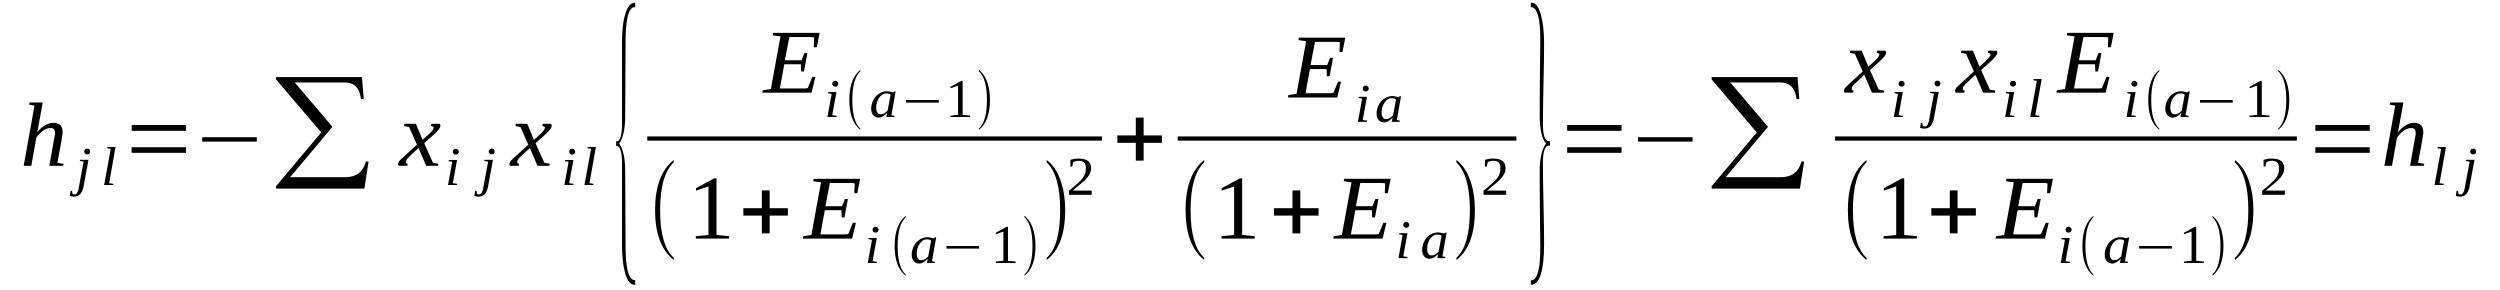 <?xml version='1.0' encoding='UTF-8'?>
<!-- This file was generated by dvisvgm 1.15.1 -->
<svg height='41pt' version='1.1' viewBox='0 -41 353 41' width='353pt' xmlns='http://www.w3.org/2000/svg' xmlns:xlink='http://www.w3.org/1999/xlink'>
<defs>
<clipPath id='clip1'>
<path clip-rule='evenodd' d='M0 -40.987H352.85V-0.028H0V-40.987'/>
</clipPath>
</defs>
<g id='page1'>
<g>
<path clip-path='url(#clip1)' d='M4.871 -26.086L4.109 -26.227L4.164 -26.535H6.035L5.469 -23.43C5.438 -23.317 5.438 -23.235 5.41 -23.121C5.383 -23.008 5.355 -22.895 5.355 -22.781C5.324 -22.668 5.297 -22.555 5.297 -22.473C5.27 -22.387 5.27 -22.328 5.242 -22.301C5.383 -22.473 5.551 -22.668 5.723 -22.84C5.895 -22.981 6.09 -23.149 6.289 -23.262C6.488 -23.375 6.687 -23.488 6.883 -23.543C7.082 -23.629 7.309 -23.656 7.535 -23.656C7.734 -23.656 7.902 -23.629 8.074 -23.57C8.242 -23.516 8.387 -23.461 8.5 -23.348C8.613 -23.235 8.699 -23.094 8.754 -22.922C8.812 -22.754 8.84 -22.555 8.84 -22.328C8.84 -22.273 8.84 -22.219 8.84 -22.133C8.812 -22.047 8.812 -21.934 8.781 -21.852C8.781 -21.738 8.754 -21.625 8.727 -21.539C8.727 -21.426 8.699 -21.313 8.699 -21.231L8.102 -18.012L8.98 -17.871L8.926 -17.586H6.969L7.621 -21.258C7.648 -21.344 7.648 -21.426 7.676 -21.539C7.676 -21.625 7.707 -21.738 7.734 -21.82C7.734 -21.934 7.762 -22.02 7.762 -22.106C7.762 -22.16 7.762 -22.246 7.762 -22.301C7.762 -22.473 7.707 -22.641 7.621 -22.754C7.508 -22.867 7.336 -22.922 7.109 -22.922C6.941 -22.922 6.742 -22.895 6.574 -22.809C6.375 -22.727 6.176 -22.613 6.008 -22.5C5.836 -22.36 5.664 -22.219 5.523 -22.047C5.383 -21.879 5.242 -21.738 5.129 -21.567L4.418 -17.586H3.344L4.871 -26.086Z' fill-rule='evenodd'/>
<path clip-path='url(#clip1)' d='M11.812 -14.735C11.785 -14.481 11.699 -14.258 11.617 -14.059C11.531 -13.86 11.445 -13.719 11.332 -13.578C11.219 -13.465 11.078 -13.383 10.934 -13.325C10.793 -13.27 10.652 -13.239 10.48 -13.239C10.367 -13.239 10.254 -13.239 10.141 -13.27C10.027 -13.297 9.945 -13.325 9.859 -13.352L9.973 -14.059H10.172L10.227 -13.637C10.254 -13.606 10.285 -13.578 10.34 -13.578C10.367 -13.551 10.426 -13.551 10.512 -13.551C10.566 -13.551 10.652 -13.551 10.707 -13.578C10.766 -13.606 10.82 -13.664 10.879 -13.746C10.934 -13.832 10.965 -13.918 11.02 -14.059C11.078 -14.172 11.105 -14.34 11.133 -14.539L11.812 -18.18L11.274 -18.266L11.305 -18.434H12.492L11.812 -14.735ZM12.719 -19.59C12.719 -19.535 12.719 -19.508 12.691 -19.449C12.691 -19.395 12.637 -19.367 12.605 -19.309C12.578 -19.282 12.524 -19.254 12.465 -19.223C12.41 -19.195 12.352 -19.195 12.297 -19.195C12.238 -19.195 12.211 -19.195 12.152 -19.223C12.098 -19.254 12.039 -19.282 12.012 -19.309C11.984 -19.367 11.957 -19.395 11.926 -19.449C11.899 -19.508 11.899 -19.535 11.899 -19.59C11.899 -19.649 11.899 -19.703 11.926 -19.762C11.957 -19.817 11.984 -19.844 12.012 -19.903C12.039 -19.93 12.098 -19.957 12.152 -19.988C12.211 -20.016 12.238 -20.016 12.297 -20.016C12.352 -20.016 12.41 -20.016 12.465 -19.988C12.524 -19.957 12.578 -19.93 12.605 -19.903C12.637 -19.844 12.691 -19.817 12.691 -19.762C12.719 -19.703 12.719 -19.649 12.719 -19.59Z' fill-rule='evenodd'/>
<path clip-path='url(#clip1)' d='M15.41 -15.133L16.008 -15.047L15.977 -14.879H14.703L15.637 -19.988L15.129 -20.07L15.156 -20.242H16.316L15.41 -15.133Z' fill-rule='evenodd'/>
<path clip-path='url(#clip1)' d='M18.586 -19.422V-20.211H26.262V-19.422H18.586ZM18.586 -22.528V-23.348H26.262V-22.528H18.586Z' fill-rule='evenodd'/>
<path clip-path='url(#clip1)' d='M28.555 -21.004V-21.625H36.262V-21.004H28.555Z' fill-rule='evenodd'/>
<path clip-path='url(#clip1)' d='M51.449 -14.367H38.98V-14.707L45.355 -22.301L38.98 -29.782V-30.121H51.105L51.363 -27.016H50.965C50.797 -28.571 50.031 -29.36 48.645 -29.36H41.617L46.941 -23.094L40.965 -15.977H48.727C50.285 -15.977 51.277 -16.711 51.676 -18.207L52.043 -18.18L51.449 -14.367Z' fill-rule='evenodd'/>
<path clip-path='url(#clip1)' d='M57.992 -19.082C57.852 -18.942 57.738 -18.828 57.652 -18.746C57.566 -18.633 57.48 -18.547 57.426 -18.492C57.398 -18.407 57.34 -18.348 57.34 -18.293C57.312 -18.207 57.312 -18.18 57.312 -18.125C57.312 -18.039 57.312 -17.985 57.367 -17.953C57.426 -17.926 57.48 -17.899 57.566 -17.871L57.512 -17.586H56.32C56.293 -17.617 56.262 -17.645 56.234 -17.699C56.234 -17.727 56.207 -17.785 56.207 -17.871C56.207 -17.926 56.234 -17.985 56.262 -18.039C56.293 -18.125 56.348 -18.207 56.406 -18.293C56.488 -18.379 56.574 -18.461 56.688 -18.574C56.801 -18.688 56.941 -18.828 57.113 -18.969L58.871 -20.578L57.766 -23.063L57.055 -23.203L57.113 -23.516H58.727L59.664 -21.258L60.484 -21.992C60.77 -22.246 60.938 -22.442 61.051 -22.582C61.164 -22.754 61.223 -22.867 61.223 -22.981C61.223 -23.008 61.223 -23.035 61.191 -23.063C61.164 -23.094 61.137 -23.121 61.109 -23.121C61.051 -23.149 61.023 -23.176 60.965 -23.176C60.938 -23.203 60.883 -23.203 60.852 -23.203L60.91 -23.516H62.043C62.098 -23.461 62.129 -23.43 62.156 -23.403C62.184 -23.348 62.184 -23.289 62.184 -23.235C62.184 -22.981 61.902 -22.582 61.305 -22.047L59.891 -20.778L61.137 -18.012L61.902 -17.871L61.844 -17.586H60.172L59.098 -20.102L57.992 -19.082Z' fill-rule='evenodd'/>
<path clip-path='url(#clip1)' d='M63.941 -15.133L64.562 -15.047L64.535 -14.879H63.262L63.855 -18.153L63.348 -18.238L63.375 -18.407H64.535L63.941 -15.133ZM64.789 -19.563C64.789 -19.508 64.762 -19.481 64.762 -19.422C64.734 -19.367 64.707 -19.336 64.648 -19.282C64.621 -19.254 64.562 -19.223 64.535 -19.195C64.481 -19.168 64.422 -19.168 64.367 -19.168C64.309 -19.168 64.254 -19.168 64.195 -19.195C64.141 -19.223 64.109 -19.254 64.055 -19.282C64.027 -19.336 63.996 -19.367 63.969 -19.422C63.941 -19.481 63.941 -19.508 63.941 -19.563C63.941 -19.621 63.941 -19.676 63.969 -19.735C63.996 -19.789 64.027 -19.817 64.055 -19.875C64.109 -19.903 64.141 -19.93 64.195 -19.957C64.254 -19.988 64.309 -19.988 64.367 -19.988C64.422 -19.988 64.481 -19.988 64.535 -19.957C64.562 -19.93 64.621 -19.903 64.648 -19.875C64.707 -19.817 64.734 -19.789 64.762 -19.735C64.762 -19.676 64.789 -19.621 64.789 -19.563Z' fill-rule='evenodd'/>
<path clip-path='url(#clip1)' d='M68.926 -14.735C68.898 -14.481 68.812 -14.258 68.731 -14.059C68.644 -13.86 68.559 -13.719 68.445 -13.578C68.332 -13.465 68.191 -13.383 68.047 -13.325C67.906 -13.27 67.766 -13.239 67.594 -13.239C67.481 -13.239 67.367 -13.239 67.254 -13.27C67.141 -13.297 67.059 -13.325 66.973 -13.352L67.086 -14.059H67.285L67.34 -13.637C67.367 -13.606 67.398 -13.578 67.453 -13.578C67.481 -13.551 67.539 -13.551 67.625 -13.551C67.68 -13.551 67.766 -13.551 67.82 -13.578C67.879 -13.606 67.934 -13.664 67.992 -13.746C68.047 -13.832 68.078 -13.918 68.133 -14.059C68.191 -14.172 68.219 -14.34 68.246 -14.539L68.926 -18.18L68.387 -18.266L68.418 -18.434H69.606L68.926 -14.735ZM69.832 -19.59C69.832 -19.535 69.832 -19.508 69.805 -19.449C69.805 -19.395 69.75 -19.367 69.719 -19.309C69.691 -19.282 69.637 -19.254 69.578 -19.223C69.523 -19.195 69.465 -19.195 69.41 -19.195C69.352 -19.195 69.324 -19.195 69.266 -19.223C69.211 -19.254 69.152 -19.282 69.125 -19.309C69.098 -19.367 69.07 -19.395 69.039 -19.449C69.012 -19.508 69.012 -19.535 69.012 -19.59C69.012 -19.649 69.012 -19.703 69.039 -19.762C69.07 -19.817 69.098 -19.844 69.125 -19.903C69.152 -19.93 69.211 -19.957 69.266 -19.988C69.324 -20.016 69.352 -20.016 69.41 -20.016C69.465 -20.016 69.523 -20.016 69.578 -19.988C69.637 -19.957 69.691 -19.93 69.719 -19.903C69.75 -19.844 69.805 -19.817 69.805 -19.762C69.832 -19.703 69.832 -19.649 69.832 -19.59Z' fill-rule='evenodd'/>
<path clip-path='url(#clip1)' d='M73.715 -19.082C73.574 -18.942 73.461 -18.828 73.375 -18.746C73.289 -18.633 73.203 -18.547 73.148 -18.492C73.121 -18.407 73.062 -18.348 73.062 -18.293C73.035 -18.207 73.035 -18.18 73.035 -18.125C73.035 -18.039 73.035 -17.985 73.09 -17.953C73.148 -17.926 73.203 -17.899 73.289 -17.871L73.234 -17.586H72.043C72.016 -17.617 71.988 -17.645 71.957 -17.699C71.957 -17.727 71.93 -17.785 71.93 -17.871C71.93 -17.926 71.957 -17.985 71.988 -18.039C72.016 -18.125 72.07 -18.207 72.129 -18.293C72.215 -18.379 72.297 -18.461 72.41 -18.574C72.523 -18.688 72.668 -18.828 72.836 -18.969L74.594 -20.578L73.488 -23.063L72.781 -23.203L72.836 -23.516H74.453L75.387 -21.258L76.207 -21.992C76.492 -22.246 76.66 -22.442 76.773 -22.582C76.887 -22.754 76.945 -22.867 76.945 -22.981C76.945 -23.008 76.945 -23.035 76.914 -23.063C76.887 -23.094 76.859 -23.121 76.832 -23.121C76.773 -23.149 76.746 -23.176 76.688 -23.176C76.66 -23.203 76.606 -23.203 76.574 -23.203L76.633 -23.516H77.766C77.824 -23.461 77.852 -23.43 77.879 -23.403C77.906 -23.348 77.906 -23.289 77.906 -23.235C77.906 -22.981 77.625 -22.582 77.027 -22.047L75.613 -20.778L76.859 -18.012L77.625 -17.871L77.566 -17.586H75.895L74.82 -20.102L73.715 -19.082Z' fill-rule='evenodd'/>
<path clip-path='url(#clip1)' d='M80.371 -15.133L80.996 -15.047L80.969 -14.879H79.691L80.289 -18.153L79.777 -18.238L79.805 -18.407H80.969L80.371 -15.133ZM81.223 -19.563C81.223 -19.508 81.195 -19.481 81.195 -19.422C81.164 -19.367 81.137 -19.336 81.082 -19.282C81.051 -19.254 80.996 -19.223 80.969 -19.195C80.91 -19.168 80.856 -19.168 80.797 -19.168C80.742 -19.168 80.684 -19.168 80.629 -19.195C80.57 -19.223 80.543 -19.254 80.484 -19.282C80.457 -19.336 80.43 -19.367 80.402 -19.422C80.371 -19.481 80.371 -19.508 80.371 -19.563C80.371 -19.621 80.371 -19.676 80.402 -19.735C80.43 -19.789 80.457 -19.817 80.484 -19.875C80.543 -19.903 80.57 -19.93 80.629 -19.957C80.684 -19.988 80.742 -19.988 80.797 -19.988C80.856 -19.988 80.91 -19.988 80.969 -19.957C80.996 -19.93 81.051 -19.903 81.082 -19.875C81.137 -19.817 81.164 -19.789 81.195 -19.735C81.195 -19.676 81.223 -19.621 81.223 -19.563Z' fill-rule='evenodd'/>
<path clip-path='url(#clip1)' d='M83.234 -15.133L83.828 -15.047L83.801 -14.879H82.523L83.461 -19.988L82.949 -20.07L82.981 -20.242H84.141L83.234 -15.133Z' fill-rule='evenodd'/>
<path clip-path='url(#clip1)' d='M89.691 -0.789H89.609C89.012 -0.789 88.559 -1.356 88.246 -2.512C87.965 -3.528 87.824 -4.883 87.824 -6.606V-17.985C87.824 -19.59 87.539 -20.41 87 -20.41V-21.059H87.227C87.625 -21.258 87.824 -22.047 87.824 -23.488V-34.891C87.824 -36.641 87.965 -38.028 88.305 -39.043C88.617 -40.114 89.07 -40.621 89.691 -40.621V-39.973H89.383L89.125 -39.778C88.617 -39.211 88.359 -37.774 88.332 -35.457L88.277 -24.59C88.277 -22.809 87.992 -21.512 87.426 -20.723C87.992 -19.957 88.277 -18.66 88.277 -16.824L88.332 -6.012C88.359 -2.965 88.785 -1.442 89.637 -1.442C89.664 -1.442 89.664 -1.442 89.691 -1.442V-0.789Z' fill-rule='evenodd'/>
<path clip-path='url(#clip1)' d='M107.711 -28.258L108.844 -28.426L110.203 -35.852L109.098 -36.02L109.184 -36.36H115.727L115.332 -34.328H114.906L114.965 -35.711C114.82 -35.739 114.652 -35.766 114.453 -35.766C114.254 -35.766 114.055 -35.766 113.859 -35.766C113.66 -35.766 113.461 -35.766 113.293 -35.766C113.094 -35.766 112.98 -35.766 112.867 -35.766H111.449L110.828 -32.492H113.18L113.574 -33.508H114L113.52 -30.91H113.121L113.094 -31.93H110.742L110.117 -28.512H111.82C112.102 -28.512 112.355 -28.512 112.582 -28.512C112.84 -28.512 113.035 -28.512 113.234 -28.512S113.602 -28.512 113.746 -28.512C113.859 -28.539 113.973 -28.539 114.055 -28.57L114.707 -30.149H115.133L114.594 -27.918H107.625L107.711 -28.258Z' fill-rule='evenodd'/>
<path clip-path='url(#clip1)' d='M117.512 -24.731L118.137 -24.645L118.109 -24.477H116.832L117.43 -27.75L116.918 -27.836L116.945 -28.004H118.109L117.512 -24.731ZM118.363 -29.16C118.363 -29.106 118.336 -29.078 118.336 -29.02C118.305 -28.965 118.277 -28.938 118.223 -28.879C118.191 -28.852 118.137 -28.825 118.109 -28.793C118.051 -28.766 117.996 -28.766 117.938 -28.766C117.883 -28.766 117.824 -28.766 117.77 -28.793C117.711 -28.825 117.684 -28.852 117.625 -28.879C117.598 -28.938 117.57 -28.965 117.543 -29.02C117.512 -29.078 117.512 -29.106 117.512 -29.16C117.512 -29.219 117.512 -29.274 117.543 -29.332C117.57 -29.387 117.598 -29.414 117.625 -29.473C117.684 -29.5 117.711 -29.528 117.77 -29.559C117.824 -29.586 117.883 -29.586 117.938 -29.586C117.996 -29.586 118.051 -29.586 118.109 -29.559C118.137 -29.528 118.191 -29.5 118.223 -29.473C118.277 -29.414 118.305 -29.387 118.336 -29.332C118.336 -29.274 118.363 -29.219 118.363 -29.16Z' fill-rule='evenodd'/>
<path clip-path='url(#clip1)' d='M121.48 -22.84V-22.668C120.43 -23.488 119.922 -24.899 119.922 -26.875C119.922 -28.879 120.43 -30.289 121.48 -31.137V-30.942C120.715 -30.207 120.348 -28.852 120.348 -26.875C120.348 -24.899 120.715 -23.543 121.48 -22.84Z' fill-rule='evenodd'/>
<path clip-path='url(#clip1)' d='M125.871 -24.731L126.297 -24.645L126.266 -24.477H125.16L125.273 -25.067C125.047 -24.844 124.852 -24.672 124.652 -24.559C124.453 -24.445 124.254 -24.391 124.059 -24.391C123.914 -24.391 123.773 -24.418 123.66 -24.477C123.52 -24.532 123.406 -24.617 123.32 -24.703C123.234 -24.813 123.152 -24.957 123.094 -25.098C123.039 -25.266 123.008 -25.434 123.008 -25.66C123.008 -25.86 123.039 -26.086 123.094 -26.282C123.152 -26.481 123.207 -26.676 123.32 -26.875C123.406 -27.043 123.52 -27.215 123.633 -27.356C123.773 -27.524 123.914 -27.637 124.086 -27.75C124.227 -27.863 124.426 -27.949 124.594 -28.004C124.793 -28.063 124.992 -28.117 125.191 -28.117C125.359 -28.117 125.531 -28.09 125.672 -28.063C125.813 -28.032 125.957 -28.004 126.098 -27.949C126.098 -27.949 126.098 -27.949 126.125 -27.977C126.125 -27.977 126.125 -27.977 126.152 -27.977C126.152 -28.004 126.152 -28.004 126.184 -28.004C126.211 -28.032 126.238 -28.063 126.266 -28.09H126.465L125.871 -24.731ZM125.758 -27.637C125.699 -27.664 125.645 -27.695 125.613 -27.723C125.559 -27.723 125.531 -27.75 125.473 -27.778C125.418 -27.778 125.359 -27.778 125.305 -27.805C125.273 -27.805 125.191 -27.805 125.133 -27.805C124.906 -27.805 124.707 -27.75 124.539 -27.61C124.367 -27.496 124.227 -27.328 124.086 -27.129C123.973 -26.93 123.887 -26.735 123.801 -26.481C123.746 -26.227 123.719 -26 123.719 -25.746C123.719 -25.578 123.746 -25.465 123.773 -25.352C123.801 -25.238 123.859 -25.153 123.914 -25.067C123.973 -24.985 124.027 -24.957 124.113 -24.899C124.199 -24.871 124.285 -24.871 124.367 -24.871C124.453 -24.871 124.539 -24.871 124.625 -24.899C124.707 -24.926 124.793 -24.985 124.879 -25.012C124.934 -25.067 125.02 -25.125 125.105 -25.18C125.191 -25.266 125.246 -25.32 125.332 -25.379L125.758 -27.637Z' fill-rule='evenodd'/>
<path clip-path='url(#clip1)' d='M127.938 -26.508V-26.875H132.555V-26.508H127.938Z' fill-rule='evenodd'/>
<path clip-path='url(#clip1)' d='M135.926 -24.785L137.004 -24.672V-24.477H134.199V-24.672L135.277 -24.785V-28.907L134.199 -28.539V-28.738L135.73 -29.586H135.926V-24.785Z' fill-rule='evenodd'/>
<path clip-path='url(#clip1)' d='M138.223 -22.84C138.988 -23.543 139.355 -24.899 139.355 -26.875C139.355 -28.852 138.988 -30.207 138.223 -30.942V-31.137C138.789 -30.688 139.215 -30.035 139.469 -29.192C139.668 -28.512 139.781 -27.75 139.781 -26.875C139.781 -24.899 139.27 -23.488 138.223 -22.668V-22.84Z' fill-rule='evenodd'/>
<path clip-path='url(#clip1)' d='M91.395 -21.737H155.59V-21.144H91.395V-21.737Z' fill-rule='evenodd'/>
<path clip-path='url(#clip1)' d='M95.133 -4.602V-4.289C93.375 -5.676 92.496 -8.047 92.496 -11.32C92.496 -14.652 93.375 -17.024 95.133 -18.407V-18.067C93.856 -16.883 93.207 -14.625 93.207 -11.32C93.207 -8.016 93.856 -5.758 95.133 -4.602Z' fill-rule='evenodd'/>
<path clip-path='url(#clip1)' d='M101.168 -7.821L102.953 -7.649V-7.313H98.25V-7.649L100.035 -7.821V-14.68L98.277 -14.086V-14.426L100.828 -15.809H101.168V-7.821Z' fill-rule='evenodd'/>
<path clip-path='url(#clip1)' d='M107.57 -8.047V-10.559H104.961V-11.602H107.57V-14.114H108.676V-11.602H111.25V-10.559H108.676V-8.047H107.57Z' fill-rule='evenodd'/>
<path clip-path='url(#clip1)' d='M113.434 -7.649L114.566 -7.821L115.926 -15.246L114.82 -15.414L114.906 -15.754H121.449L121.055 -13.719H120.629L120.688 -15.102C120.543 -15.133 120.375 -15.16 120.176 -15.16C119.977 -15.16 119.777 -15.16 119.582 -15.16C119.383 -15.16 119.184 -15.16 119.016 -15.16C118.816 -15.16 118.703 -15.16 118.59 -15.16H117.172L116.551 -11.887H118.902L119.297 -12.902H119.723L119.242 -10.305H118.844L118.816 -11.32H116.465L115.84 -7.906H117.543C117.824 -7.906 118.078 -7.906 118.305 -7.906C118.563 -7.906 118.758 -7.906 118.957 -7.906S119.324 -7.906 119.469 -7.906C119.582 -7.934 119.695 -7.934 119.777 -7.961L120.43 -9.543H120.855L120.316 -7.313H113.348L113.434 -7.649Z' fill-rule='evenodd'/>
<path clip-path='url(#clip1)' d='M123.207 -4.121L123.832 -4.035L123.801 -3.867H122.527L123.121 -7.141L122.613 -7.227L122.641 -7.395H123.801L123.207 -4.121ZM124.059 -8.555C124.059 -8.496 124.027 -8.469 124.027 -8.414C124 -8.356 123.973 -8.328 123.914 -8.27C123.887 -8.242 123.832 -8.215 123.801 -8.188C123.746 -8.16 123.688 -8.16 123.633 -8.16C123.574 -8.16 123.52 -8.16 123.461 -8.188C123.406 -8.215 123.379 -8.242 123.32 -8.27C123.293 -8.328 123.266 -8.356 123.234 -8.414C123.207 -8.469 123.207 -8.496 123.207 -8.555C123.207 -8.61 123.207 -8.668 123.234 -8.723C123.266 -8.781 123.293 -8.809 123.32 -8.864C123.379 -8.891 123.406 -8.922 123.461 -8.949C123.52 -8.977 123.574 -8.977 123.633 -8.977C123.688 -8.977 123.746 -8.977 123.801 -8.949C123.832 -8.922 123.887 -8.891 123.914 -8.864C123.973 -8.809 124 -8.781 124.027 -8.723C124.027 -8.668 124.059 -8.61 124.059 -8.555Z' fill-rule='evenodd'/>
<path clip-path='url(#clip1)' d='M127.883 -2.231V-2.063C126.832 -2.879 126.324 -4.289 126.324 -6.266C126.324 -8.27 126.832 -9.684 127.883 -10.531V-10.332C127.117 -9.598 126.75 -8.242 126.75 -6.266C126.75 -4.289 127.117 -2.938 127.883 -2.231Z' fill-rule='evenodd'/>
<path clip-path='url(#clip1)' d='M131.594 -4.121L132.02 -4.035L131.988 -3.867H130.883L130.996 -4.461C130.77 -4.235 130.574 -4.067 130.375 -3.953C130.176 -3.84 129.977 -3.781 129.781 -3.781C129.637 -3.781 129.496 -3.813 129.383 -3.867C129.242 -3.926 129.129 -4.008 129.043 -4.094C128.957 -4.207 128.875 -4.348 128.816 -4.489C128.762 -4.656 128.73 -4.828 128.73 -5.055C128.73 -5.25 128.762 -5.477 128.816 -5.676C128.875 -5.871 128.93 -6.071 129.043 -6.266C129.129 -6.438 129.242 -6.606 129.355 -6.746C129.496 -6.918 129.637 -7.028 129.809 -7.141C129.949 -7.254 130.148 -7.34 130.316 -7.395C130.516 -7.453 130.715 -7.508 130.914 -7.508C131.082 -7.508 131.254 -7.481 131.395 -7.453C131.535 -7.426 131.68 -7.395 131.82 -7.34C131.82 -7.34 131.82 -7.34 131.848 -7.367C131.848 -7.367 131.848 -7.367 131.875 -7.367C131.875 -7.395 131.875 -7.395 131.906 -7.395C131.934 -7.426 131.961 -7.453 131.988 -7.481H132.188L131.594 -4.121ZM131.48 -7.028C131.422 -7.059 131.367 -7.086 131.336 -7.114C131.281 -7.114 131.254 -7.141 131.195 -7.172C131.141 -7.172 131.082 -7.172 131.027 -7.199C130.996 -7.199 130.914 -7.199 130.855 -7.199C130.629 -7.199 130.43 -7.141 130.262 -7C130.09 -6.887 129.949 -6.719 129.809 -6.52C129.695 -6.324 129.609 -6.125 129.523 -5.871C129.469 -5.617 129.441 -5.391 129.441 -5.137C129.441 -4.969 129.469 -4.856 129.496 -4.742C129.523 -4.629 129.582 -4.547 129.637 -4.461C129.695 -4.375 129.75 -4.348 129.836 -4.289C129.922 -4.262 130.008 -4.262 130.09 -4.262C130.176 -4.262 130.262 -4.262 130.348 -4.289C130.43 -4.321 130.516 -4.375 130.602 -4.403C130.656 -4.461 130.742 -4.516 130.828 -4.574C130.914 -4.656 130.969 -4.715 131.055 -4.77L131.48 -7.028Z' fill-rule='evenodd'/>
<path clip-path='url(#clip1)' d='M133.633 -5.899V-6.266H138.25V-5.899H133.633Z' fill-rule='evenodd'/>
<path clip-path='url(#clip1)' d='M142.328 -4.18L143.406 -4.067V-3.867H140.602V-4.067L141.68 -4.18V-8.301L140.602 -7.934V-8.129L142.133 -8.977H142.328V-4.18Z' fill-rule='evenodd'/>
<path clip-path='url(#clip1)' d='M144.652 -2.231C145.418 -2.938 145.785 -4.289 145.785 -6.266C145.785 -8.242 145.418 -9.598 144.652 -10.332V-10.531C145.219 -10.078 145.645 -9.43 145.898 -8.582C146.098 -7.906 146.211 -7.141 146.211 -6.266C146.211 -4.289 145.703 -2.879 144.652 -2.063V-2.231Z' fill-rule='evenodd'/>
<path clip-path='url(#clip1)' d='M147.797 -4.602C149.074 -5.758 149.695 -8.016 149.695 -11.32C149.695 -14.594 149.074 -16.852 147.797 -18.067V-18.407C148.762 -17.672 149.441 -16.598 149.867 -15.16C150.234 -14.059 150.402 -12.762 150.402 -11.32C150.402 -7.988 149.555 -5.645 147.797 -4.289V-4.602Z' fill-rule='evenodd'/>
<path clip-path='url(#clip1)' d='M154.145 -13.492H150.941V-14.059C151.227 -14.285 151.453 -14.512 151.68 -14.68C151.906 -14.879 152.105 -15.047 152.273 -15.215C152.445 -15.356 152.586 -15.527 152.727 -15.668C152.867 -15.836 152.98 -15.977 153.066 -16.149C153.152 -16.289 153.207 -16.485 153.266 -16.657C153.293 -16.852 153.32 -17.051 153.32 -17.277C153.32 -17.617 153.238 -17.871 153.094 -18.039C152.926 -18.207 152.672 -18.293 152.332 -18.293C152.246 -18.293 152.188 -18.293 152.105 -18.266C152.02 -18.266 151.961 -18.238 151.879 -18.238C151.82 -18.207 151.734 -18.18 151.68 -18.18C151.621 -18.153 151.566 -18.125 151.539 -18.094L151.395 -17.473H151.141V-18.434C151.34 -18.492 151.508 -18.52 151.707 -18.574C151.906 -18.606 152.105 -18.606 152.332 -18.606C152.898 -18.606 153.352 -18.492 153.633 -18.266C153.918 -18.039 154.059 -17.699 154.059 -17.277C154.059 -17.078 154.031 -16.883 153.973 -16.711C153.918 -16.543 153.832 -16.375 153.719 -16.203C153.633 -16.035 153.492 -15.895 153.352 -15.723C153.207 -15.582 153.039 -15.414 152.84 -15.246C152.641 -15.074 152.445 -14.906 152.188 -14.707C151.961 -14.512 151.734 -14.313 151.453 -14.086H154.145V-13.492Z' fill-rule='evenodd'/>
<path clip-path='url(#clip1)' d='M160.375 -18.32V-20.832H157.77V-21.879H160.375V-24.391H161.48V-21.879H164.059V-20.832H161.48V-18.32H160.375Z' fill-rule='evenodd'/>
<path clip-path='url(#clip1)' d='M181.934 -27.582L183.07 -27.75L184.43 -35.176L183.324 -35.344L183.41 -35.684H189.953L189.555 -33.649H189.133L189.187 -35.035C189.047 -35.063 188.875 -35.09 188.68 -35.09C188.48 -35.09 188.281 -35.09 188.082 -35.09C187.883 -35.09 187.688 -35.09 187.516 -35.09C187.316 -35.09 187.203 -35.09 187.09 -35.09H185.676L185.051 -31.817H187.402L187.801 -32.832H188.223L187.742 -30.235H187.348L187.316 -31.25H184.965L184.344 -27.836H186.043C186.328 -27.836 186.582 -27.836 186.809 -27.836C187.062 -27.836 187.262 -27.836 187.461 -27.836C187.656 -27.836 187.828 -27.836 187.969 -27.836C188.082 -27.863 188.195 -27.863 188.281 -27.891L188.934 -29.473H189.359L188.82 -27.242H181.852L181.934 -27.582Z' fill-rule='evenodd'/>
<path clip-path='url(#clip1)' d='M192.418 -24.051L193.039 -23.969L193.012 -23.797H191.738L192.332 -27.074L191.824 -27.157L191.852 -27.328H193.012L192.418 -24.051ZM193.266 -28.485C193.266 -28.426 193.238 -28.399 193.238 -28.344C193.211 -28.285 193.184 -28.258 193.125 -28.203C193.098 -28.172 193.039 -28.145 193.012 -28.117C192.957 -28.09 192.898 -28.09 192.844 -28.09C192.785 -28.09 192.73 -28.09 192.672 -28.117C192.617 -28.145 192.586 -28.172 192.531 -28.203C192.504 -28.258 192.473 -28.285 192.445 -28.344C192.418 -28.399 192.418 -28.426 192.418 -28.485C192.418 -28.539 192.418 -28.598 192.445 -28.652C192.473 -28.711 192.504 -28.738 192.531 -28.793C192.586 -28.824 192.617 -28.852 192.672 -28.879C192.73 -28.906 192.785 -28.906 192.844 -28.906C192.898 -28.906 192.957 -28.906 193.012 -28.879C193.039 -28.852 193.098 -28.824 193.125 -28.793C193.184 -28.738 193.211 -28.711 193.238 -28.652C193.238 -28.598 193.266 -28.539 193.266 -28.485Z' fill-rule='evenodd'/>
<path clip-path='url(#clip1)' d='M197.234 -24.051L197.66 -23.969L197.629 -23.797H196.523L196.637 -24.391C196.41 -24.164 196.215 -23.996 196.016 -23.883C195.816 -23.77 195.617 -23.715 195.422 -23.715C195.277 -23.715 195.137 -23.742 195.023 -23.797C194.883 -23.856 194.77 -23.938 194.684 -24.024C194.598 -24.137 194.516 -24.277 194.457 -24.418C194.402 -24.59 194.371 -24.758 194.371 -24.985C194.371 -25.18 194.402 -25.406 194.457 -25.606C194.516 -25.801 194.57 -26 194.684 -26.199C194.77 -26.367 194.883 -26.535 194.996 -26.676C195.137 -26.848 195.277 -26.961 195.449 -27.074C195.59 -27.184 195.789 -27.27 195.957 -27.328C196.156 -27.383 196.355 -27.442 196.555 -27.442C196.723 -27.442 196.895 -27.41 197.035 -27.383C197.176 -27.356 197.32 -27.328 197.461 -27.27C197.461 -27.27 197.461 -27.27 197.488 -27.297C197.488 -27.297 197.488 -27.297 197.516 -27.297C197.516 -27.328 197.516 -27.328 197.547 -27.328C197.574 -27.356 197.602 -27.383 197.629 -27.41H197.828L197.234 -24.051ZM197.121 -26.961C197.063 -26.988 197.008 -27.016 196.977 -27.043C196.922 -27.043 196.895 -27.074 196.836 -27.102C196.781 -27.102 196.723 -27.102 196.668 -27.129C196.637 -27.129 196.555 -27.129 196.496 -27.129C196.27 -27.129 196.07 -27.074 195.902 -26.93C195.73 -26.82 195.59 -26.649 195.449 -26.453C195.336 -26.254 195.25 -26.055 195.164 -25.801C195.109 -25.547 195.082 -25.324 195.082 -25.067C195.082 -24.899 195.109 -24.785 195.137 -24.672C195.164 -24.559 195.223 -24.477 195.277 -24.391C195.336 -24.305 195.391 -24.277 195.477 -24.223C195.563 -24.192 195.648 -24.192 195.73 -24.192C195.816 -24.192 195.902 -24.192 195.988 -24.223C196.07 -24.25 196.156 -24.305 196.242 -24.336C196.297 -24.391 196.383 -24.445 196.469 -24.504C196.555 -24.59 196.609 -24.645 196.695 -24.703L197.121 -26.961Z' fill-rule='evenodd'/>
<path clip-path='url(#clip1)' d='M166.297 -21.737H214.117V-21.144H166.297V-21.737Z' fill-rule='evenodd'/>
<path clip-path='url(#clip1)' d='M170.035 -4.602V-4.289C168.281 -5.676 167.402 -8.047 167.402 -11.32C167.402 -14.652 168.281 -17.024 170.035 -18.407V-18.067C168.762 -16.883 168.109 -14.625 168.109 -11.32C168.109 -8.016 168.762 -5.758 170.035 -4.602Z' fill-rule='evenodd'/>
<path clip-path='url(#clip1)' d='M175.391 -7.821L177.176 -7.649V-7.313H172.473V-7.649L174.258 -7.821V-14.68L172.5 -14.086V-14.426L175.051 -15.809H175.391V-7.821Z' fill-rule='evenodd'/>
<path clip-path='url(#clip1)' d='M182.5 -8.047V-10.559H179.895V-11.602H182.5V-14.114H183.605V-11.602H186.184V-10.559H183.605V-8.047H182.5Z' fill-rule='evenodd'/>
<path clip-path='url(#clip1)' d='M188.336 -7.649L189.473 -7.821L190.832 -15.246L189.727 -15.414L189.813 -15.754H196.355L195.957 -13.719H195.535L195.59 -15.102C195.449 -15.133 195.277 -15.16 195.082 -15.16C194.883 -15.16 194.684 -15.16 194.484 -15.16C194.289 -15.16 194.09 -15.16 193.918 -15.16C193.719 -15.16 193.605 -15.16 193.492 -15.16H192.078L191.453 -11.887H193.805L194.203 -12.902H194.629L194.145 -10.305H193.75L193.719 -11.32H191.371L190.746 -7.906H192.445C192.731 -7.906 192.984 -7.906 193.211 -7.906C193.465 -7.906 193.664 -7.906 193.863 -7.906C194.059 -7.906 194.23 -7.906 194.371 -7.906C194.484 -7.934 194.598 -7.934 194.684 -7.961L195.336 -9.543H195.762L195.223 -7.313H188.254L188.336 -7.649Z' fill-rule='evenodd'/>
<path clip-path='url(#clip1)' d='M198.141 -4.801L198.762 -4.715L198.734 -4.547H197.461L198.055 -7.821L197.547 -7.906L197.574 -8.074H198.734L198.141 -4.801ZM198.988 -9.231C198.988 -9.176 198.961 -9.145 198.961 -9.09C198.934 -9.035 198.906 -9.004 198.848 -8.949C198.82 -8.922 198.762 -8.891 198.734 -8.863C198.68 -8.836 198.621 -8.836 198.566 -8.836C198.508 -8.836 198.453 -8.836 198.395 -8.863C198.34 -8.891 198.309 -8.922 198.254 -8.949C198.227 -9.004 198.195 -9.035 198.168 -9.09C198.141 -9.145 198.141 -9.176 198.141 -9.231C198.141 -9.289 198.141 -9.344 198.168 -9.403C198.195 -9.457 198.227 -9.485 198.254 -9.543C198.309 -9.571 198.34 -9.598 198.395 -9.625C198.453 -9.656 198.508 -9.656 198.566 -9.656C198.621 -9.656 198.68 -9.656 198.734 -9.625C198.762 -9.598 198.82 -9.571 198.848 -9.543C198.906 -9.485 198.934 -9.457 198.961 -9.403C198.961 -9.344 198.988 -9.289 198.988 -9.231Z' fill-rule='evenodd'/>
<path clip-path='url(#clip1)' d='M203.664 -4.801L204.09 -4.715L204.063 -4.547H202.957L203.07 -5.137C202.844 -4.91 202.645 -4.742 202.445 -4.629C202.246 -4.516 202.051 -4.461 201.852 -4.461C201.711 -4.461 201.566 -4.488 201.453 -4.547C201.313 -4.602 201.199 -4.688 201.113 -4.77C201.031 -4.883 200.945 -5.024 200.887 -5.168C200.832 -5.336 200.805 -5.504 200.805 -5.731C200.805 -5.93 200.832 -6.153 200.887 -6.352C200.945 -6.551 201 -6.746 201.113 -6.946C201.199 -7.113 201.313 -7.285 201.426 -7.426C201.566 -7.594 201.711 -7.707 201.879 -7.821C202.02 -7.934 202.219 -8.016 202.391 -8.074C202.586 -8.129 202.785 -8.188 202.984 -8.188C203.156 -8.188 203.324 -8.16 203.465 -8.129C203.609 -8.102 203.75 -8.074 203.891 -8.016C203.891 -8.016 203.891 -8.016 203.918 -8.047C203.918 -8.047 203.918 -8.047 203.949 -8.047C203.949 -8.074 203.949 -8.074 203.977 -8.074C204.004 -8.102 204.031 -8.129 204.063 -8.16H204.258L203.664 -4.801ZM203.551 -7.707C203.496 -7.735 203.438 -7.762 203.41 -7.793C203.352 -7.793 203.324 -7.821 203.27 -7.848C203.211 -7.848 203.156 -7.848 203.098 -7.875C203.07 -7.875 202.984 -7.875 202.93 -7.875C202.699 -7.875 202.504 -7.821 202.332 -7.68C202.164 -7.567 202.02 -7.395 201.879 -7.199C201.766 -7 201.68 -6.805 201.598 -6.551C201.539 -6.297 201.512 -6.071 201.512 -5.817C201.512 -5.645 201.539 -5.531 201.566 -5.422C201.598 -5.309 201.652 -5.223 201.711 -5.137C201.766 -5.055 201.824 -5.024 201.906 -4.969C201.992 -4.942 202.078 -4.942 202.164 -4.942C202.246 -4.942 202.332 -4.942 202.418 -4.969C202.504 -4.996 202.586 -5.055 202.672 -5.082C202.73 -5.137 202.816 -5.196 202.898 -5.25C202.984 -5.336 203.043 -5.391 203.125 -5.449L203.551 -7.707Z' fill-rule='evenodd'/>
<path clip-path='url(#clip1)' d='M205.648 -4.602C206.922 -5.758 207.547 -8.016 207.547 -11.32C207.547 -14.594 206.922 -16.852 205.648 -18.067V-18.407C206.609 -17.672 207.289 -16.598 207.715 -15.16C208.082 -14.059 208.254 -12.762 208.254 -11.32C208.254 -7.988 207.402 -5.645 205.648 -4.289V-4.602Z' fill-rule='evenodd'/>
<path clip-path='url(#clip1)' d='M212.672 -13.492H209.473V-14.059C209.754 -14.285 209.98 -14.512 210.207 -14.68C210.434 -14.879 210.633 -15.047 210.805 -15.215C210.973 -15.356 211.113 -15.527 211.258 -15.668C211.398 -15.836 211.512 -15.977 211.598 -16.149C211.684 -16.289 211.738 -16.485 211.797 -16.657C211.824 -16.852 211.852 -17.051 211.852 -17.277C211.852 -17.617 211.766 -17.871 211.625 -18.039C211.457 -18.207 211.199 -18.293 210.859 -18.293C210.773 -18.293 210.719 -18.293 210.633 -18.266C210.547 -18.266 210.492 -18.238 210.406 -18.238C210.352 -18.207 210.266 -18.18 210.207 -18.18C210.152 -18.153 210.094 -18.125 210.066 -18.094L209.926 -17.473H209.672V-18.434C209.867 -18.492 210.039 -18.52 210.238 -18.574C210.434 -18.606 210.633 -18.606 210.859 -18.606C211.426 -18.606 211.879 -18.492 212.164 -18.266C212.445 -18.039 212.59 -17.699 212.59 -17.277C212.59 -17.078 212.559 -16.883 212.504 -16.711C212.445 -16.543 212.363 -16.375 212.25 -16.203C212.164 -16.035 212.023 -15.895 211.879 -15.723C211.738 -15.582 211.57 -15.414 211.371 -15.246C211.172 -15.074 210.973 -14.906 210.719 -14.707C210.492 -14.512 210.266 -14.313 209.98 -14.086H212.672V-13.492Z' fill-rule='evenodd'/>
<path clip-path='url(#clip1)' d='M216.156 -0.789V-1.442H216.441C217.148 -1.75 217.488 -3.274 217.488 -5.985C217.488 -7.199 217.461 -9.004 217.434 -11.434C217.406 -13.832 217.406 -15.641 217.406 -16.852C217.406 -18.575 217.688 -19.875 218.281 -20.723C217.688 -21.512 217.406 -22.809 217.406 -24.59C217.406 -25.801 217.406 -27.61 217.434 -30.035C217.461 -32.465 217.488 -34.27 217.488 -35.485C217.488 -38.504 217.035 -40 216.156 -40V-40.621H216.215C216.809 -40.621 217.234 -40.086 217.547 -39.016C217.859 -37.942 218.027 -36.559 218.027 -34.864C218.027 -33.508 218 -31.617 217.941 -29.192C217.887 -26.676 217.859 -24.785 217.859 -23.516C217.859 -21.879 218.141 -21.059 218.734 -21.059H218.848V-20.41H218.539C218.086 -20.242 217.859 -19.422 217.859 -17.985C217.859 -16.711 217.887 -14.82 217.941 -12.281C218 -9.852 218.027 -7.961 218.027 -6.606C218.027 -2.739 217.406 -0.789 216.156 -0.789Z' fill-rule='evenodd'/>
<path clip-path='url(#clip1)' d='M221.285 -19.422V-20.211H228.965V-19.422H221.285ZM221.285 -22.528V-23.348H228.965V-22.528H221.285Z' fill-rule='evenodd'/>
<path clip-path='url(#clip1)' d='M231.285 -21.004V-21.625H238.992V-21.004H231.285Z' fill-rule='evenodd'/>
<path clip-path='url(#clip1)' d='M254.148 -14.367H241.684V-14.707L248.059 -22.301L241.684 -29.782V-30.121H253.809L254.063 -27.016H253.668C253.496 -28.571 252.73 -29.36 251.344 -29.36H244.316L249.645 -23.094L243.668 -15.977H251.43C252.988 -15.977 253.977 -16.711 254.375 -18.207L254.742 -18.18L254.148 -14.367Z' fill-rule='evenodd'/>
<path clip-path='url(#clip1)' d='M262.137 -29.414C261.996 -29.274 261.883 -29.16 261.797 -29.078C261.711 -28.965 261.629 -28.879 261.57 -28.824C261.543 -28.738 261.484 -28.684 261.484 -28.625C261.457 -28.539 261.457 -28.512 261.457 -28.457C261.457 -28.371 261.457 -28.317 261.516 -28.285C261.57 -28.258 261.629 -28.231 261.711 -28.203L261.656 -27.918H260.465C260.438 -27.949 260.41 -27.977 260.383 -28.031C260.383 -28.063 260.352 -28.117 260.352 -28.203C260.352 -28.258 260.383 -28.317 260.41 -28.371C260.438 -28.457 260.496 -28.539 260.551 -28.625C260.637 -28.711 260.723 -28.793 260.836 -28.906C260.949 -29.02 261.09 -29.16 261.258 -29.301L263.016 -30.91L261.91 -33.395L261.203 -33.539L261.258 -33.848H262.875L263.809 -31.59L264.629 -32.324C264.914 -32.578 265.082 -32.774 265.195 -32.918C265.309 -33.086 265.367 -33.199 265.367 -33.313C265.367 -33.34 265.367 -33.367 265.34 -33.395C265.309 -33.426 265.281 -33.453 265.254 -33.453C265.195 -33.481 265.168 -33.508 265.113 -33.508C265.082 -33.539 265.027 -33.539 265 -33.539L265.055 -33.848H266.188C266.246 -33.793 266.273 -33.762 266.301 -33.735C266.332 -33.68 266.332 -33.621 266.332 -33.567C266.332 -33.313 266.047 -32.918 265.453 -32.379L264.035 -31.11L265.281 -28.344L266.047 -28.203L265.992 -27.918H264.32L263.242 -30.434L262.137 -29.414Z' fill-rule='evenodd'/>
<path clip-path='url(#clip1)' d='M268.086 -24.731L268.711 -24.645L268.684 -24.477H267.406L268 -27.75L267.492 -27.836L267.52 -28.004H268.684L268.086 -24.731ZM268.938 -29.16C268.938 -29.106 268.91 -29.078 268.91 -29.02C268.879 -28.965 268.852 -28.938 268.797 -28.879C268.766 -28.852 268.711 -28.825 268.684 -28.793C268.625 -28.766 268.57 -28.766 268.512 -28.766C268.457 -28.766 268.398 -28.766 268.34 -28.793C268.285 -28.825 268.258 -28.852 268.199 -28.879C268.172 -28.938 268.145 -28.965 268.113 -29.02C268.086 -29.078 268.086 -29.106 268.086 -29.16C268.086 -29.219 268.086 -29.274 268.113 -29.332C268.145 -29.387 268.172 -29.414 268.199 -29.473C268.258 -29.5 268.285 -29.528 268.34 -29.559C268.398 -29.586 268.457 -29.586 268.512 -29.586C268.57 -29.586 268.625 -29.586 268.684 -29.559C268.711 -29.528 268.766 -29.5 268.797 -29.473C268.852 -29.414 268.879 -29.387 268.91 -29.332C268.91 -29.274 268.938 -29.219 268.938 -29.16Z' fill-rule='evenodd'/>
<path clip-path='url(#clip1)' d='M273.074 -24.336C273.043 -24.082 272.961 -23.856 272.875 -23.657C272.789 -23.461 272.703 -23.317 272.59 -23.176C272.477 -23.063 272.336 -22.981 272.195 -22.922C272.055 -22.867 271.91 -22.84 271.742 -22.84C271.629 -22.84 271.516 -22.84 271.402 -22.867C271.289 -22.895 271.203 -22.922 271.117 -22.949L271.23 -23.657H271.43L271.488 -23.235C271.516 -23.203 271.543 -23.176 271.602 -23.176C271.629 -23.149 271.684 -23.149 271.77 -23.149C271.828 -23.149 271.91 -23.149 271.969 -23.176C272.023 -23.203 272.082 -23.262 272.137 -23.348C272.195 -23.43 272.223 -23.516 272.281 -23.657C272.336 -23.77 272.363 -23.938 272.395 -24.137L273.074 -27.778L272.535 -27.863L272.563 -28.032H273.754L273.074 -24.336ZM273.98 -29.192C273.98 -29.133 273.98 -29.106 273.949 -29.047C273.949 -28.992 273.895 -28.965 273.867 -28.907C273.836 -28.879 273.781 -28.852 273.723 -28.825C273.668 -28.793 273.609 -28.793 273.555 -28.793C273.496 -28.793 273.469 -28.793 273.414 -28.825C273.355 -28.852 273.301 -28.879 273.27 -28.907C273.242 -28.965 273.215 -28.992 273.188 -29.047C273.156 -29.106 273.156 -29.133 273.156 -29.192C273.156 -29.246 273.156 -29.301 273.188 -29.36C273.215 -29.414 273.242 -29.445 273.27 -29.5C273.301 -29.528 273.355 -29.559 273.414 -29.586C273.469 -29.613 273.496 -29.613 273.555 -29.613C273.609 -29.613 273.668 -29.613 273.723 -29.586C273.781 -29.559 273.836 -29.528 273.867 -29.5C273.895 -29.445 273.949 -29.414 273.949 -29.36C273.98 -29.301 273.98 -29.246 273.98 -29.192Z' fill-rule='evenodd'/>
<path clip-path='url(#clip1)' d='M277.832 -29.414C277.691 -29.274 277.578 -29.16 277.492 -29.078C277.406 -28.965 277.324 -28.879 277.266 -28.824C277.238 -28.738 277.18 -28.684 277.18 -28.625C277.152 -28.539 277.152 -28.512 277.152 -28.457C277.152 -28.371 277.152 -28.317 277.211 -28.285C277.266 -28.258 277.324 -28.231 277.406 -28.203L277.352 -27.918H276.16C276.133 -27.949 276.105 -27.977 276.074 -28.031C276.074 -28.063 276.047 -28.117 276.047 -28.203C276.047 -28.258 276.074 -28.317 276.105 -28.371C276.133 -28.457 276.188 -28.539 276.246 -28.625C276.332 -28.711 276.414 -28.793 276.527 -28.906C276.641 -29.02 276.785 -29.16 276.953 -29.301L278.711 -30.91L277.605 -33.395L276.898 -33.539L276.953 -33.848H278.57L279.504 -31.59L280.324 -32.324C280.609 -32.578 280.777 -32.774 280.891 -32.918C281.004 -33.086 281.063 -33.199 281.063 -33.313C281.063 -33.34 281.063 -33.367 281.035 -33.395C281.004 -33.426 280.977 -33.453 280.949 -33.453C280.891 -33.481 280.863 -33.508 280.809 -33.508C280.777 -33.539 280.723 -33.539 280.695 -33.539L280.75 -33.848H281.883C281.941 -33.793 281.969 -33.762 281.996 -33.735C282.023 -33.68 282.023 -33.621 282.023 -33.567C282.023 -33.313 281.742 -32.918 281.148 -32.379L279.73 -31.11L280.977 -28.344L281.742 -28.203L281.684 -27.918H280.016L278.938 -30.434L277.832 -29.414Z' fill-rule='evenodd'/>
<path clip-path='url(#clip1)' d='M283.809 -24.731L284.434 -24.645L284.406 -24.477H283.129L283.727 -27.75L283.215 -27.836L283.242 -28.004H284.406L283.809 -24.731ZM284.66 -29.16C284.66 -29.106 284.633 -29.078 284.633 -29.02C284.602 -28.965 284.574 -28.938 284.52 -28.879C284.488 -28.852 284.434 -28.825 284.406 -28.793C284.348 -28.766 284.293 -28.766 284.234 -28.766C284.18 -28.766 284.121 -28.766 284.066 -28.793C284.008 -28.825 283.98 -28.852 283.922 -28.879C283.895 -28.938 283.867 -28.965 283.84 -29.02C283.809 -29.078 283.809 -29.106 283.809 -29.16C283.809 -29.219 283.809 -29.274 283.84 -29.332C283.867 -29.387 283.895 -29.414 283.922 -29.473C283.98 -29.5 284.008 -29.528 284.066 -29.559C284.121 -29.586 284.18 -29.586 284.234 -29.586C284.293 -29.586 284.348 -29.586 284.406 -29.559C284.434 -29.528 284.488 -29.5 284.52 -29.473C284.574 -29.414 284.602 -29.387 284.633 -29.332C284.633 -29.274 284.66 -29.219 284.66 -29.16Z' fill-rule='evenodd'/>
<path clip-path='url(#clip1)' d='M287.379 -24.731L287.973 -24.645L287.945 -24.477H286.672L287.605 -29.586L287.098 -29.668L287.125 -29.84H288.285L287.379 -24.731Z' fill-rule='evenodd'/>
<path clip-path='url(#clip1)' d='M290.438 -28.258L291.574 -28.426L292.934 -35.852L291.828 -36.02L291.914 -36.36H298.457L298.059 -34.328H297.637L297.691 -35.711C297.551 -35.739 297.379 -35.766 297.184 -35.766C296.984 -35.766 296.785 -35.766 296.586 -35.766C296.387 -35.766 296.191 -35.766 296.02 -35.766C295.82 -35.766 295.707 -35.766 295.594 -35.766H294.18L293.555 -32.492H295.906L296.305 -33.508H296.727L296.246 -30.91H295.852L295.82 -31.93H293.469L292.848 -28.512H294.547C294.832 -28.512 295.086 -28.512 295.313 -28.512C295.566 -28.512 295.766 -28.512 295.965 -28.512C296.16 -28.512 296.332 -28.512 296.473 -28.512C296.586 -28.539 296.699 -28.539 296.785 -28.57L297.438 -30.149H297.863L297.324 -27.918H290.355L290.438 -28.258Z' fill-rule='evenodd'/>
<path clip-path='url(#clip1)' d='M300.949 -24.731L301.574 -24.645L301.543 -24.477H300.27L300.863 -27.75L300.355 -27.836L300.383 -28.004H301.543L300.949 -24.731ZM301.801 -29.16C301.801 -29.106 301.77 -29.078 301.77 -29.02C301.742 -28.965 301.715 -28.938 301.656 -28.879C301.629 -28.852 301.574 -28.825 301.543 -28.793C301.488 -28.766 301.43 -28.766 301.375 -28.766C301.316 -28.766 301.262 -28.766 301.203 -28.793C301.148 -28.825 301.121 -28.852 301.063 -28.879C301.035 -28.938 301.008 -28.965 300.977 -29.02C300.949 -29.078 300.949 -29.106 300.949 -29.16C300.949 -29.219 300.949 -29.274 300.977 -29.332C301.008 -29.387 301.035 -29.414 301.063 -29.473C301.121 -29.5 301.148 -29.528 301.203 -29.559C301.262 -29.586 301.316 -29.586 301.375 -29.586C301.43 -29.586 301.488 -29.586 301.543 -29.559C301.574 -29.528 301.629 -29.5 301.656 -29.473C301.715 -29.414 301.742 -29.387 301.77 -29.332C301.77 -29.274 301.801 -29.219 301.801 -29.16Z' fill-rule='evenodd'/>
<path clip-path='url(#clip1)' d='M304.887 -22.84V-22.668C303.84 -23.488 303.328 -24.899 303.328 -26.875C303.328 -28.879 303.84 -30.289 304.887 -31.137V-30.942C304.121 -30.207 303.754 -28.852 303.754 -26.875C303.754 -24.899 304.121 -23.543 304.887 -22.84Z' fill-rule='evenodd'/>
<path clip-path='url(#clip1)' d='M308.598 -24.731L309.023 -24.645L308.996 -24.477H307.891L308.004 -25.067C307.777 -24.844 307.578 -24.672 307.379 -24.559C307.184 -24.445 306.984 -24.391 306.785 -24.391C306.645 -24.391 306.504 -24.418 306.391 -24.477C306.246 -24.532 306.133 -24.617 306.051 -24.703C305.965 -24.813 305.879 -24.957 305.824 -25.098C305.766 -25.266 305.738 -25.434 305.738 -25.66C305.738 -25.86 305.766 -26.086 305.824 -26.282C305.879 -26.481 305.938 -26.676 306.051 -26.875C306.133 -27.043 306.246 -27.215 306.359 -27.356C306.504 -27.524 306.645 -27.637 306.813 -27.75C306.957 -27.863 307.152 -27.949 307.324 -28.004C307.523 -28.063 307.719 -28.117 307.918 -28.117C308.09 -28.117 308.258 -28.09 308.398 -28.063C308.543 -28.032 308.684 -28.004 308.824 -27.949C308.824 -27.949 308.824 -27.949 308.855 -27.977C308.855 -27.977 308.855 -27.977 308.883 -27.977C308.883 -28.004 308.883 -28.004 308.91 -28.004C308.938 -28.032 308.969 -28.063 308.996 -28.09H309.195L308.598 -24.731ZM308.484 -27.637C308.43 -27.664 308.371 -27.695 308.344 -27.723C308.285 -27.723 308.258 -27.75 308.203 -27.778C308.145 -27.778 308.09 -27.778 308.031 -27.805C308.004 -27.805 307.918 -27.805 307.863 -27.805C307.637 -27.805 307.438 -27.75 307.266 -27.61C307.098 -27.496 306.957 -27.328 306.813 -27.129C306.699 -26.93 306.617 -26.735 306.531 -26.481C306.473 -26.227 306.445 -26 306.445 -25.746C306.445 -25.578 306.473 -25.465 306.504 -25.352C306.531 -25.238 306.586 -25.153 306.645 -25.067C306.699 -24.985 306.758 -24.957 306.844 -24.899C306.926 -24.871 307.012 -24.871 307.098 -24.871C307.184 -24.871 307.266 -24.871 307.352 -24.899C307.438 -24.926 307.523 -24.985 307.605 -25.012C307.664 -25.067 307.75 -25.125 307.832 -25.18C307.918 -25.266 307.977 -25.32 308.059 -25.379L308.484 -27.637Z' fill-rule='evenodd'/>
<path clip-path='url(#clip1)' d='M310.637 -26.508V-26.875H315.258V-26.508H310.637Z' fill-rule='evenodd'/>
<path clip-path='url(#clip1)' d='M319.363 -24.785L320.441 -24.672V-24.477H317.637V-24.672L318.711 -24.785V-28.907L317.637 -28.539V-28.738L319.164 -29.586H319.363V-24.785Z' fill-rule='evenodd'/>
<path clip-path='url(#clip1)' d='M321.688 -22.84C322.453 -23.543 322.82 -24.899 322.82 -26.875C322.82 -28.852 322.453 -30.207 321.688 -30.942V-31.137C322.254 -30.688 322.68 -30.035 322.934 -29.192C323.133 -28.512 323.246 -27.75 323.246 -26.875C323.246 -24.899 322.734 -23.488 321.688 -22.668V-22.84Z' fill-rule='evenodd'/>
<path clip-path='url(#clip1)' d='M259.106 -21.737H324.319V-21.144H259.106V-21.737Z' fill-rule='evenodd'/>
<path clip-path='url(#clip1)' d='M263.555 -4.602V-4.289C261.797 -5.676 260.918 -8.047 260.918 -11.32C260.918 -14.652 261.797 -17.024 263.555 -18.407V-18.067C262.277 -16.883 261.629 -14.625 261.629 -11.32C261.629 -8.016 262.277 -5.758 263.555 -4.602Z' fill-rule='evenodd'/>
<path clip-path='url(#clip1)' d='M268.879 -7.821L270.664 -7.649V-7.313H265.961V-7.649L267.746 -7.821V-14.68L265.992 -14.086V-14.426L268.539 -15.809H268.879V-7.821Z' fill-rule='evenodd'/>
<path clip-path='url(#clip1)' d='M275.313 -8.047V-10.559H272.703V-11.602H275.313V-14.114H276.414V-11.602H278.992V-10.559H276.414V-8.047H275.313Z' fill-rule='evenodd'/>
<path clip-path='url(#clip1)' d='M281.855 -7.649L282.988 -7.821L284.348 -15.246L283.242 -15.414L283.328 -15.754H289.871L289.477 -13.719H289.051L289.109 -15.102C288.965 -15.133 288.797 -15.16 288.598 -15.16C288.398 -15.16 288.199 -15.16 288.004 -15.16C287.805 -15.16 287.605 -15.16 287.438 -15.16C287.238 -15.16 287.125 -15.16 287.012 -15.16H285.594L284.973 -11.887H287.324L287.719 -12.902H288.145L287.664 -10.305H287.266L287.238 -11.32H284.887L284.262 -7.906H285.965C286.246 -7.906 286.5 -7.906 286.727 -7.906C286.984 -7.906 287.18 -7.906 287.379 -7.906C287.578 -7.906 287.746 -7.906 287.891 -7.906C288.004 -7.934 288.117 -7.934 288.199 -7.961L288.852 -9.543H289.277L288.738 -7.313H281.77L281.855 -7.649Z' fill-rule='evenodd'/>
<path clip-path='url(#clip1)' d='M291.656 -4.121L292.281 -4.035L292.254 -3.867H290.977L291.574 -7.141L291.063 -7.227L291.09 -7.395H292.254L291.656 -4.121ZM292.508 -8.555C292.508 -8.496 292.48 -8.469 292.48 -8.414C292.449 -8.356 292.422 -8.328 292.367 -8.27C292.336 -8.242 292.281 -8.215 292.254 -8.188C292.195 -8.16 292.141 -8.16 292.082 -8.16C292.027 -8.16 291.969 -8.16 291.914 -8.188C291.855 -8.215 291.828 -8.242 291.77 -8.27C291.742 -8.328 291.715 -8.356 291.688 -8.414C291.656 -8.469 291.656 -8.496 291.656 -8.555C291.656 -8.61 291.656 -8.668 291.688 -8.723C291.715 -8.781 291.742 -8.809 291.77 -8.864C291.828 -8.891 291.855 -8.922 291.914 -8.949C291.969 -8.977 292.027 -8.977 292.082 -8.977C292.141 -8.977 292.195 -8.977 292.254 -8.949C292.281 -8.922 292.336 -8.891 292.367 -8.864C292.422 -8.809 292.449 -8.781 292.48 -8.723C292.48 -8.668 292.508 -8.61 292.508 -8.555Z' fill-rule='evenodd'/>
<path clip-path='url(#clip1)' d='M295.594 -2.231V-2.063C294.547 -2.879 294.035 -4.289 294.035 -6.266C294.035 -8.27 294.547 -9.684 295.594 -10.531V-10.332C294.832 -9.598 294.461 -8.242 294.461 -6.266C294.461 -4.289 294.832 -2.938 295.594 -2.231Z' fill-rule='evenodd'/>
<path clip-path='url(#clip1)' d='M300.043 -4.121L300.469 -4.035L300.441 -3.867H299.336L299.449 -4.461C299.223 -4.235 299.023 -4.067 298.824 -3.953C298.625 -3.84 298.43 -3.781 298.23 -3.781C298.09 -3.781 297.945 -3.813 297.832 -3.867C297.691 -3.926 297.578 -4.008 297.492 -4.094C297.41 -4.207 297.324 -4.348 297.266 -4.489C297.211 -4.656 297.184 -4.828 297.184 -5.055C297.184 -5.25 297.211 -5.477 297.266 -5.676C297.324 -5.871 297.379 -6.071 297.492 -6.266C297.578 -6.438 297.691 -6.606 297.805 -6.746C297.945 -6.918 298.09 -7.028 298.258 -7.141C298.398 -7.254 298.598 -7.34 298.77 -7.395C298.965 -7.453 299.164 -7.508 299.363 -7.508C299.531 -7.508 299.703 -7.481 299.844 -7.453C299.988 -7.426 300.129 -7.395 300.27 -7.34C300.27 -7.34 300.27 -7.34 300.297 -7.367C300.297 -7.367 300.297 -7.367 300.328 -7.367C300.328 -7.395 300.328 -7.395 300.355 -7.395C300.383 -7.426 300.41 -7.453 300.441 -7.481H300.637L300.043 -4.121ZM299.93 -7.028C299.875 -7.059 299.816 -7.086 299.789 -7.114C299.73 -7.114 299.703 -7.141 299.645 -7.172C299.59 -7.172 299.531 -7.172 299.477 -7.199C299.449 -7.199 299.363 -7.199 299.305 -7.199C299.078 -7.199 298.883 -7.141 298.711 -7C298.543 -6.887 298.398 -6.719 298.258 -6.52C298.145 -6.324 298.059 -6.125 297.977 -5.871C297.918 -5.617 297.891 -5.391 297.891 -5.137C297.891 -4.969 297.918 -4.856 297.945 -4.742C297.977 -4.629 298.031 -4.547 298.09 -4.461C298.145 -4.375 298.203 -4.348 298.285 -4.289C298.371 -4.262 298.457 -4.262 298.543 -4.262C298.625 -4.262 298.711 -4.262 298.797 -4.289C298.883 -4.321 298.965 -4.375 299.051 -4.403C299.109 -4.461 299.191 -4.516 299.277 -4.574C299.363 -4.656 299.418 -4.715 299.504 -4.77L299.93 -7.028Z' fill-rule='evenodd'/>
<path clip-path='url(#clip1)' d='M302.055 -5.899V-6.266H306.672V-5.899H302.055Z' fill-rule='evenodd'/>
<path clip-path='url(#clip1)' d='M310.102 -4.18L311.176 -4.067V-3.867H308.371V-4.067L309.449 -4.18V-8.301L308.371 -7.934V-8.129L309.902 -8.977H310.102V-4.18Z' fill-rule='evenodd'/>
<path clip-path='url(#clip1)' d='M312.395 -2.231C313.16 -2.938 313.527 -4.289 313.527 -6.266C313.527 -8.242 313.16 -9.598 312.395 -10.332V-10.531C312.961 -10.078 313.387 -9.43 313.641 -8.582C313.84 -7.906 313.953 -7.141 313.953 -6.266C313.953 -4.289 313.441 -2.879 312.395 -2.063V-2.231Z' fill-rule='evenodd'/>
<path clip-path='url(#clip1)' d='M315.566 -4.602C316.844 -5.758 317.465 -8.016 317.465 -11.32C317.465 -14.594 316.844 -16.852 315.566 -18.067V-18.407C316.531 -17.672 317.211 -16.598 317.637 -15.16C318.004 -14.059 318.176 -12.762 318.176 -11.32C318.176 -7.988 317.324 -5.645 315.566 -4.289V-4.602Z' fill-rule='evenodd'/>
<path clip-path='url(#clip1)' d='M322.621 -13.492H319.422V-14.059C319.703 -14.285 319.93 -14.512 320.156 -14.68C320.383 -14.879 320.582 -15.047 320.754 -15.215C320.922 -15.356 321.063 -15.527 321.207 -15.668C321.348 -15.836 321.461 -15.977 321.547 -16.149C321.629 -16.289 321.688 -16.485 321.742 -16.657C321.773 -16.852 321.801 -17.051 321.801 -17.277C321.801 -17.617 321.715 -17.871 321.574 -18.039C321.402 -18.207 321.148 -18.293 320.809 -18.293C320.723 -18.293 320.668 -18.293 320.582 -18.266C320.496 -18.266 320.441 -18.238 320.355 -18.238C320.301 -18.207 320.215 -18.18 320.156 -18.18C320.102 -18.153 320.043 -18.125 320.016 -18.094L319.875 -17.473H319.617V-18.434C319.816 -18.492 319.988 -18.52 320.188 -18.574C320.383 -18.606 320.582 -18.606 320.809 -18.606C321.375 -18.606 321.828 -18.492 322.113 -18.266C322.395 -18.039 322.535 -17.699 322.535 -17.277C322.535 -17.078 322.508 -16.883 322.453 -16.711C322.395 -16.543 322.309 -16.375 322.195 -16.203C322.113 -16.035 321.969 -15.895 321.828 -15.723C321.688 -15.582 321.516 -15.414 321.32 -15.246C321.121 -15.074 320.922 -14.906 320.668 -14.707C320.441 -14.512 320.215 -14.313 319.93 -14.086H322.621V-13.492Z' fill-rule='evenodd'/>
<path clip-path='url(#clip1)' d='M326.93 -19.422V-20.211H334.605V-19.422H326.93ZM326.93 -22.528V-23.348H334.605V-22.528H326.93Z' fill-rule='evenodd'/>
<path clip-path='url(#clip1)' d='M338.203 -26.086L337.438 -26.227L337.496 -26.535H339.363L338.797 -23.43C338.77 -23.317 338.77 -23.235 338.742 -23.121C338.715 -23.008 338.684 -22.895 338.684 -22.782C338.656 -22.668 338.629 -22.555 338.629 -22.473C338.602 -22.387 338.602 -22.328 338.57 -22.301C338.715 -22.473 338.883 -22.668 339.055 -22.84C339.223 -22.981 339.422 -23.149 339.621 -23.262C339.82 -23.375 340.016 -23.488 340.215 -23.543C340.414 -23.629 340.641 -23.657 340.867 -23.657C341.066 -23.657 341.234 -23.629 341.406 -23.57C341.574 -23.516 341.715 -23.461 341.828 -23.348C341.941 -23.235 342.027 -23.094 342.086 -22.922C342.141 -22.754 342.168 -22.555 342.168 -22.328C342.168 -22.274 342.168 -22.219 342.168 -22.133C342.141 -22.047 342.141 -21.934 342.113 -21.852C342.113 -21.738 342.086 -21.625 342.055 -21.539C342.055 -21.426 342.027 -21.313 342.027 -21.231L341.434 -18.012L342.313 -17.871L342.254 -17.586H340.301L340.953 -21.258C340.98 -21.344 340.98 -21.426 341.008 -21.539C341.008 -21.625 341.035 -21.738 341.066 -21.82C341.066 -21.934 341.094 -22.02 341.094 -22.106C341.094 -22.16 341.094 -22.246 341.094 -22.301C341.094 -22.473 341.035 -22.641 340.953 -22.754C340.84 -22.867 340.668 -22.922 340.441 -22.922C340.273 -22.922 340.074 -22.895 339.902 -22.809C339.703 -22.727 339.508 -22.613 339.336 -22.5C339.168 -22.36 338.996 -22.219 338.855 -22.047C338.715 -21.879 338.57 -21.738 338.457 -21.567L337.75 -17.586H336.672L338.203 -26.086Z' fill-rule='evenodd'/>
<path clip-path='url(#clip1)' d='M344.465 -15.133L345.059 -15.047L345.031 -14.879H343.758L344.691 -19.988L344.18 -20.07L344.211 -20.242H345.371L344.465 -15.133Z' fill-rule='evenodd'/>
<path clip-path='url(#clip1)' d='M348.715 -14.735C348.688 -14.481 348.602 -14.258 348.516 -14.059C348.43 -13.86 348.344 -13.719 348.23 -13.578C348.117 -13.465 347.977 -13.383 347.836 -13.325C347.695 -13.27 347.551 -13.239 347.383 -13.239C347.27 -13.239 347.156 -13.239 347.043 -13.27C346.93 -13.297 346.844 -13.325 346.758 -13.352L346.871 -14.059H347.07L347.129 -13.637C347.156 -13.606 347.184 -13.578 347.242 -13.578C347.27 -13.551 347.324 -13.551 347.41 -13.551C347.469 -13.551 347.551 -13.551 347.609 -13.578C347.664 -13.606 347.723 -13.664 347.777 -13.746C347.836 -13.832 347.863 -13.918 347.922 -14.059C347.977 -14.172 348.004 -14.34 348.035 -14.539L348.715 -18.18L348.176 -18.266L348.203 -18.434H349.395L348.715 -14.735ZM349.621 -19.59C349.621 -19.535 349.621 -19.508 349.594 -19.449C349.594 -19.395 349.535 -19.367 349.508 -19.309C349.48 -19.282 349.422 -19.254 349.367 -19.223C349.309 -19.195 349.254 -19.195 349.195 -19.195C349.141 -19.195 349.109 -19.195 349.055 -19.223C348.996 -19.254 348.941 -19.282 348.914 -19.309C348.883 -19.367 348.855 -19.395 348.828 -19.449C348.801 -19.508 348.801 -19.535 348.801 -19.59C348.801 -19.649 348.801 -19.703 348.828 -19.762C348.855 -19.817 348.883 -19.844 348.914 -19.903C348.941 -19.93 348.996 -19.957 349.055 -19.988C349.109 -20.016 349.141 -20.016 349.195 -20.016C349.254 -20.016 349.309 -20.016 349.367 -19.988C349.422 -19.957 349.48 -19.93 349.508 -19.903C349.535 -19.844 349.594 -19.817 349.594 -19.762C349.621 -19.703 349.621 -19.649 349.621 -19.59Z' fill-rule='evenodd'/>
</g>
</g>
</svg>
